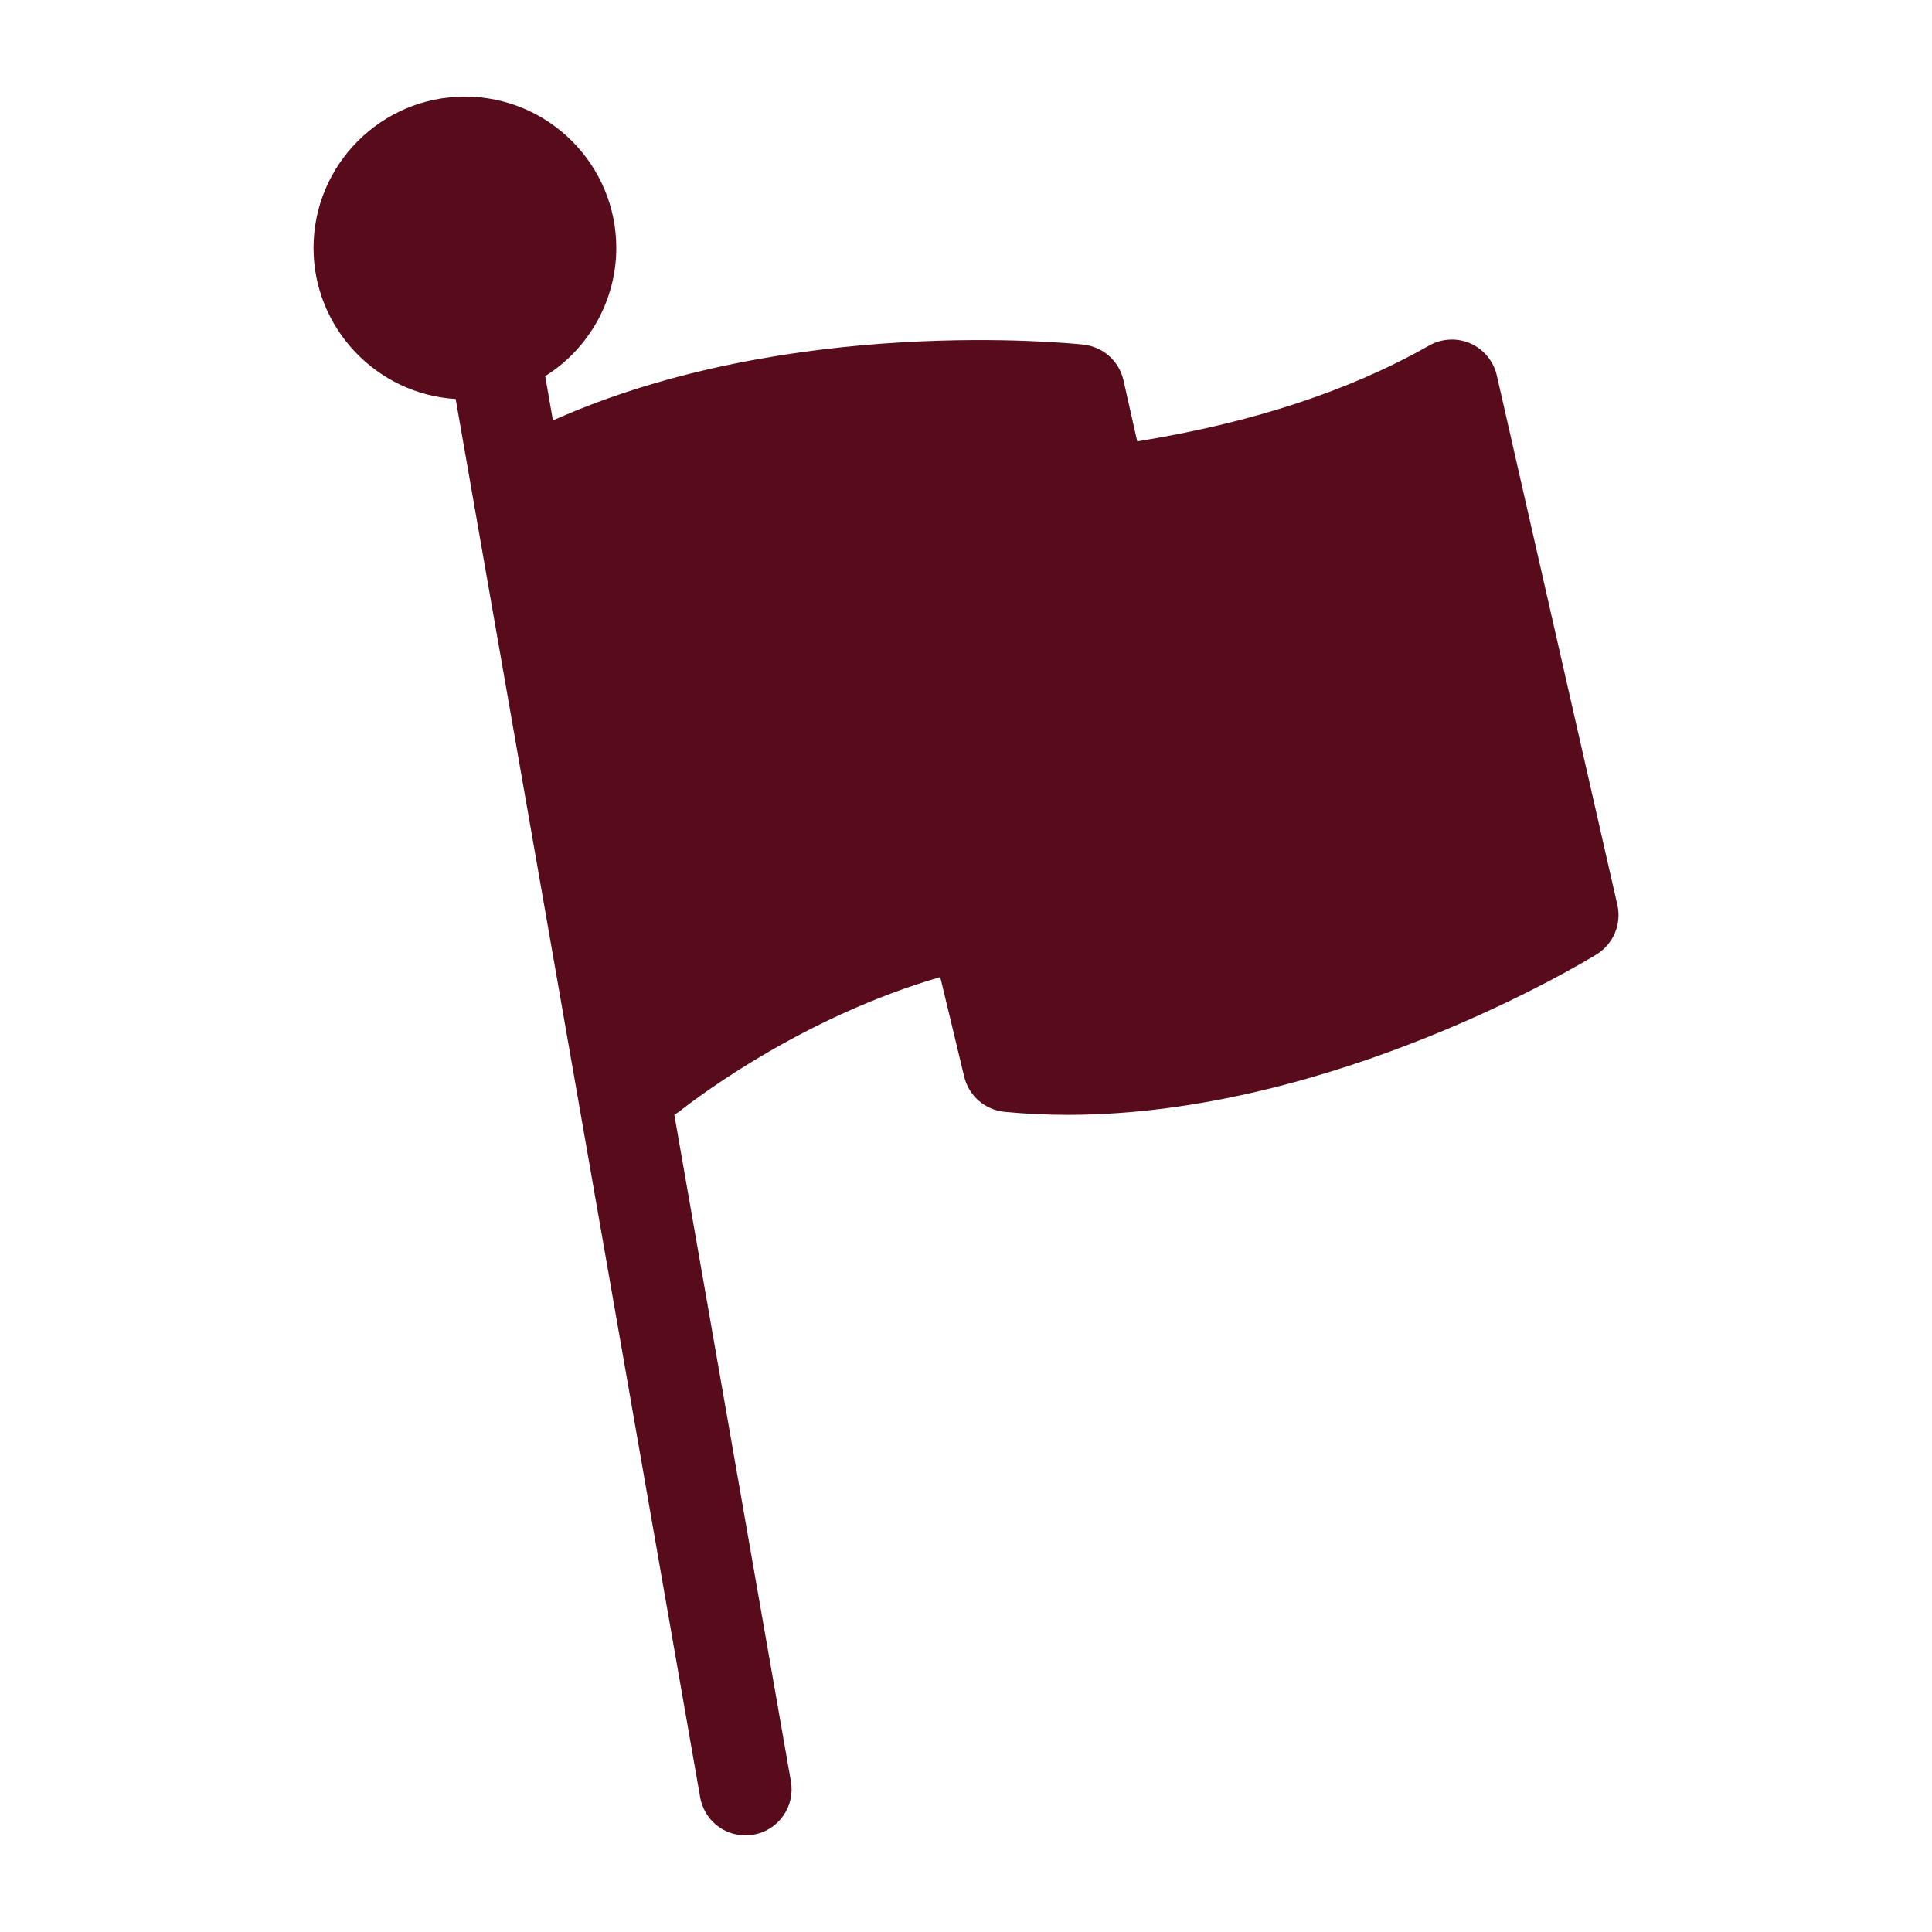 <?xml version="1.0" encoding="UTF-8"?> <svg xmlns="http://www.w3.org/2000/svg" xmlns:xlink="http://www.w3.org/1999/xlink" height="100px" width="100px" fill="#570b1b" version="1.1" x="0px" y="0px" viewBox="0 0 100 100" xml:space="preserve"><g display="none"><path display="inline" fill="#570b1b" d="M1188.792,474.743H-49.006c-2.084,0-3.789-1.705-3.789-3.789V-716.211 c0-2.084,1.705-3.789,3.789-3.789h1237.798c2.084,0,3.789,1.705,3.789,3.789V470.954 C1192.582,473.038,1190.877,474.743,1188.792,474.743z"></path></g><g><path d="M83.714,46.836l-6.24-27.406c-0.167-0.733-0.677-1.351-1.365-1.654c-0.69-0.302-1.489-0.261-2.141,0.111 c-4.106,2.34-9.186,4.008-15.106,4.959l-0.711-3.161c-0.225-0.995-1.056-1.738-2.069-1.847c-0.624-0.068-15.179-1.563-27.463,3.924 l-0.4-2.293c2.278-1.431,3.68-3.942,3.68-6.634c0-4.32-3.515-7.835-7.836-7.835c-4.32,0-7.835,3.515-7.835,7.835 c0,4.145,3.264,7.569,7.357,7.818L36.24,93.026C36.44,94.169,37.427,95,38.587,95c0.137,0,0.275-0.013,0.412-0.037 c0.628-0.109,1.175-0.457,1.541-0.978c0.366-0.521,0.507-1.153,0.397-1.781l-6.034-34.505c0.1-0.057,0.196-0.12,0.284-0.19 c1.033-0.812,6.448-4.891,13.481-6.936l1.239,5.158c0.238,0.988,1.076,1.718,2.087,1.817c1.067,0.103,2.168,0.156,3.272,0.156 c13.742,0,26.826-7.969,27.377-8.309C83.509,48.857,83.94,47.83,83.714,46.836z"></path></g></svg> 